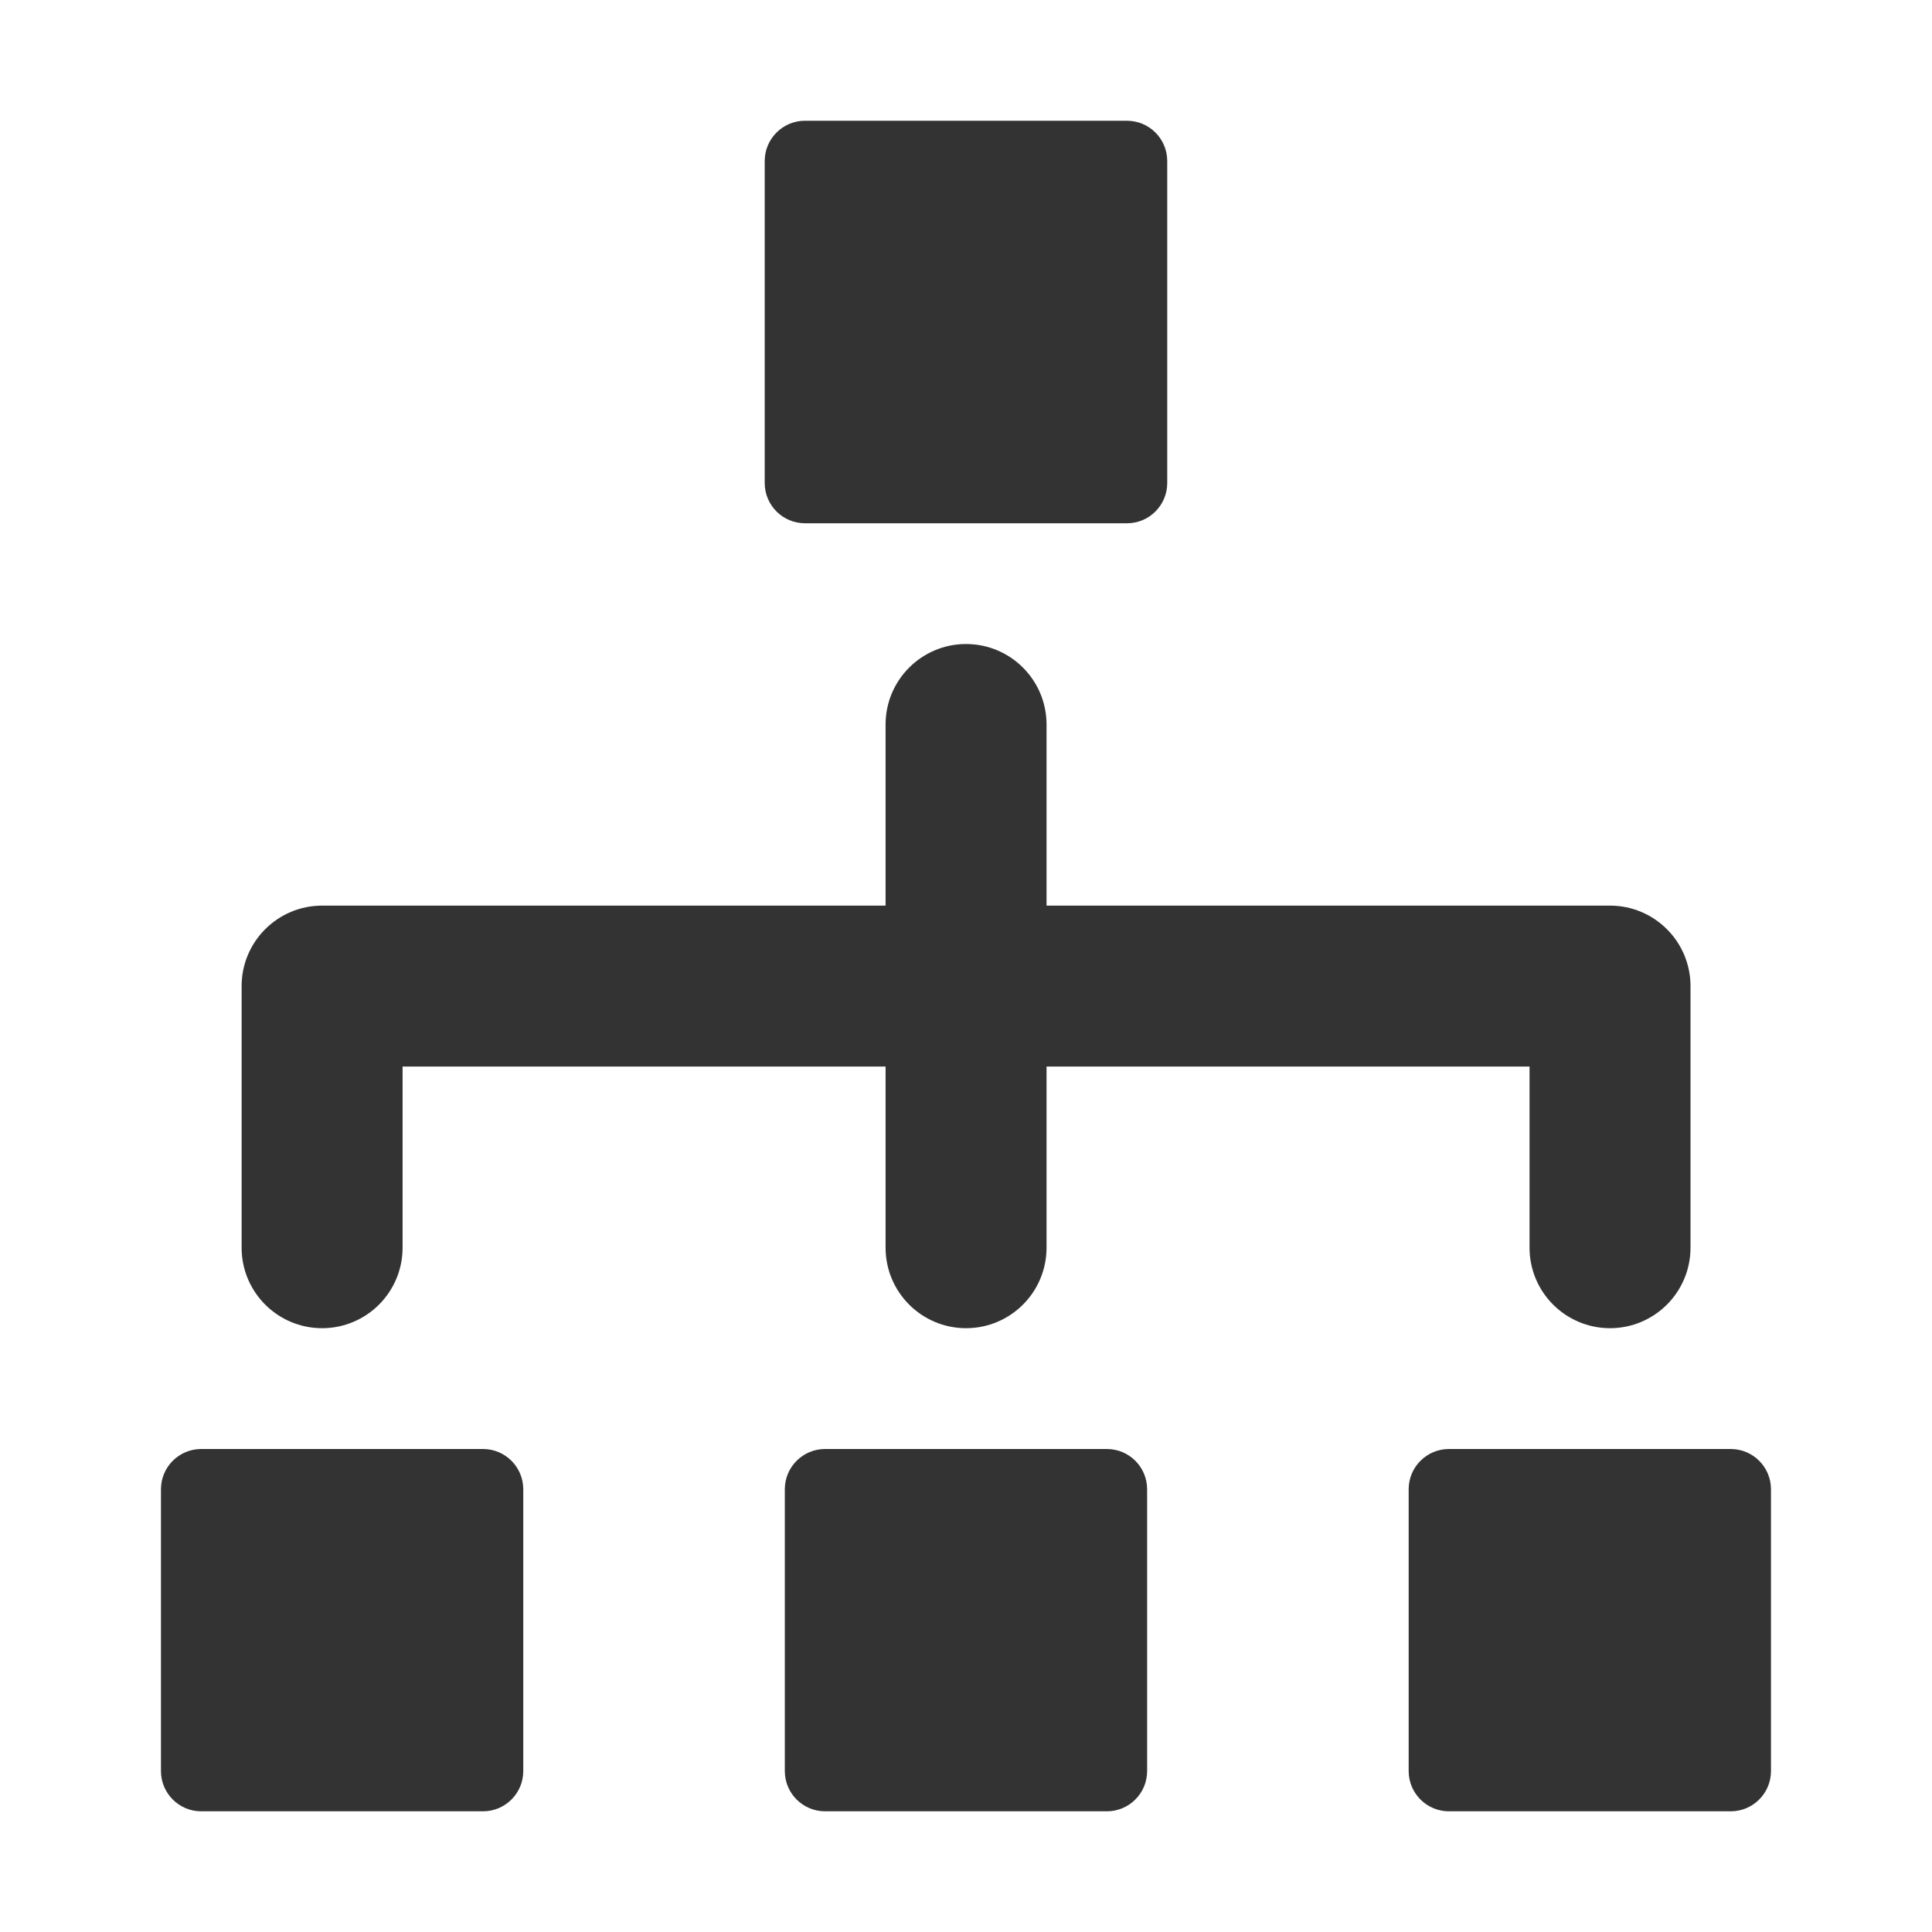 <svg version="1.1" xmlns="http://www.w3.org/2000/svg" width="32" height="32" viewBox="0 0 32 32">
<title>relations</title>
<path fill="#333" d="M19.333 8c0 0.368-0.298 0.667-0.667 0.667v0h-5.333c-0.368 0-0.667-0.298-0.667-0.667v0-5.333c0-0.368 0.298-0.667 0.667-0.667v0h5.333c0.368 0 0.667 0.298 0.667 0.667v0zM8.667 24.667c0-0.368-0.298-0.667-0.667-0.667v0h-4.667c-0.368 0-0.667 0.298-0.667 0.667v0 4.667c0 0.368 0.298 0.667 0.667 0.667v0h4.667c0.368 0 0.667-0.298 0.667-0.667v0zM19 24.667c0-0.368-0.298-0.667-0.667-0.667v0h-4.667c-0.368 0-0.667 0.298-0.667 0.667v0 4.667c0 0.368 0.298 0.667 0.667 0.667v0h4.667c0.368 0 0.667-0.298 0.667-0.667v0zM29.333 24.667c0-0.368-0.298-0.667-0.667-0.667v0h-4.667c-0.368 0-0.667 0.298-0.667 0.667v0 4.667c0 0.368 0.298 0.667 0.667 0.667v0h4.667c0.368 0 0.667-0.298 0.667-0.667v0zM26.667 15h-9.333v-3c0-0.736-0.597-1.333-1.333-1.333s-1.333 0.597-1.333 1.333v0 3h-9.333c-0.736 0-1.333 0.597-1.333 1.333v0 4.333c0 0.736 0.597 1.333 1.333 1.333s1.333-0.597 1.333-1.333v0-3h8v3c0 0.736 0.597 1.333 1.333 1.333s1.333-0.597 1.333-1.333v0-3h8v3c0 0.736 0.597 1.333 1.333 1.333s1.333-0.597 1.333-1.333v0-4.333c0-0.736-0.597-1.333-1.333-1.333v0z"></path>
</svg>
